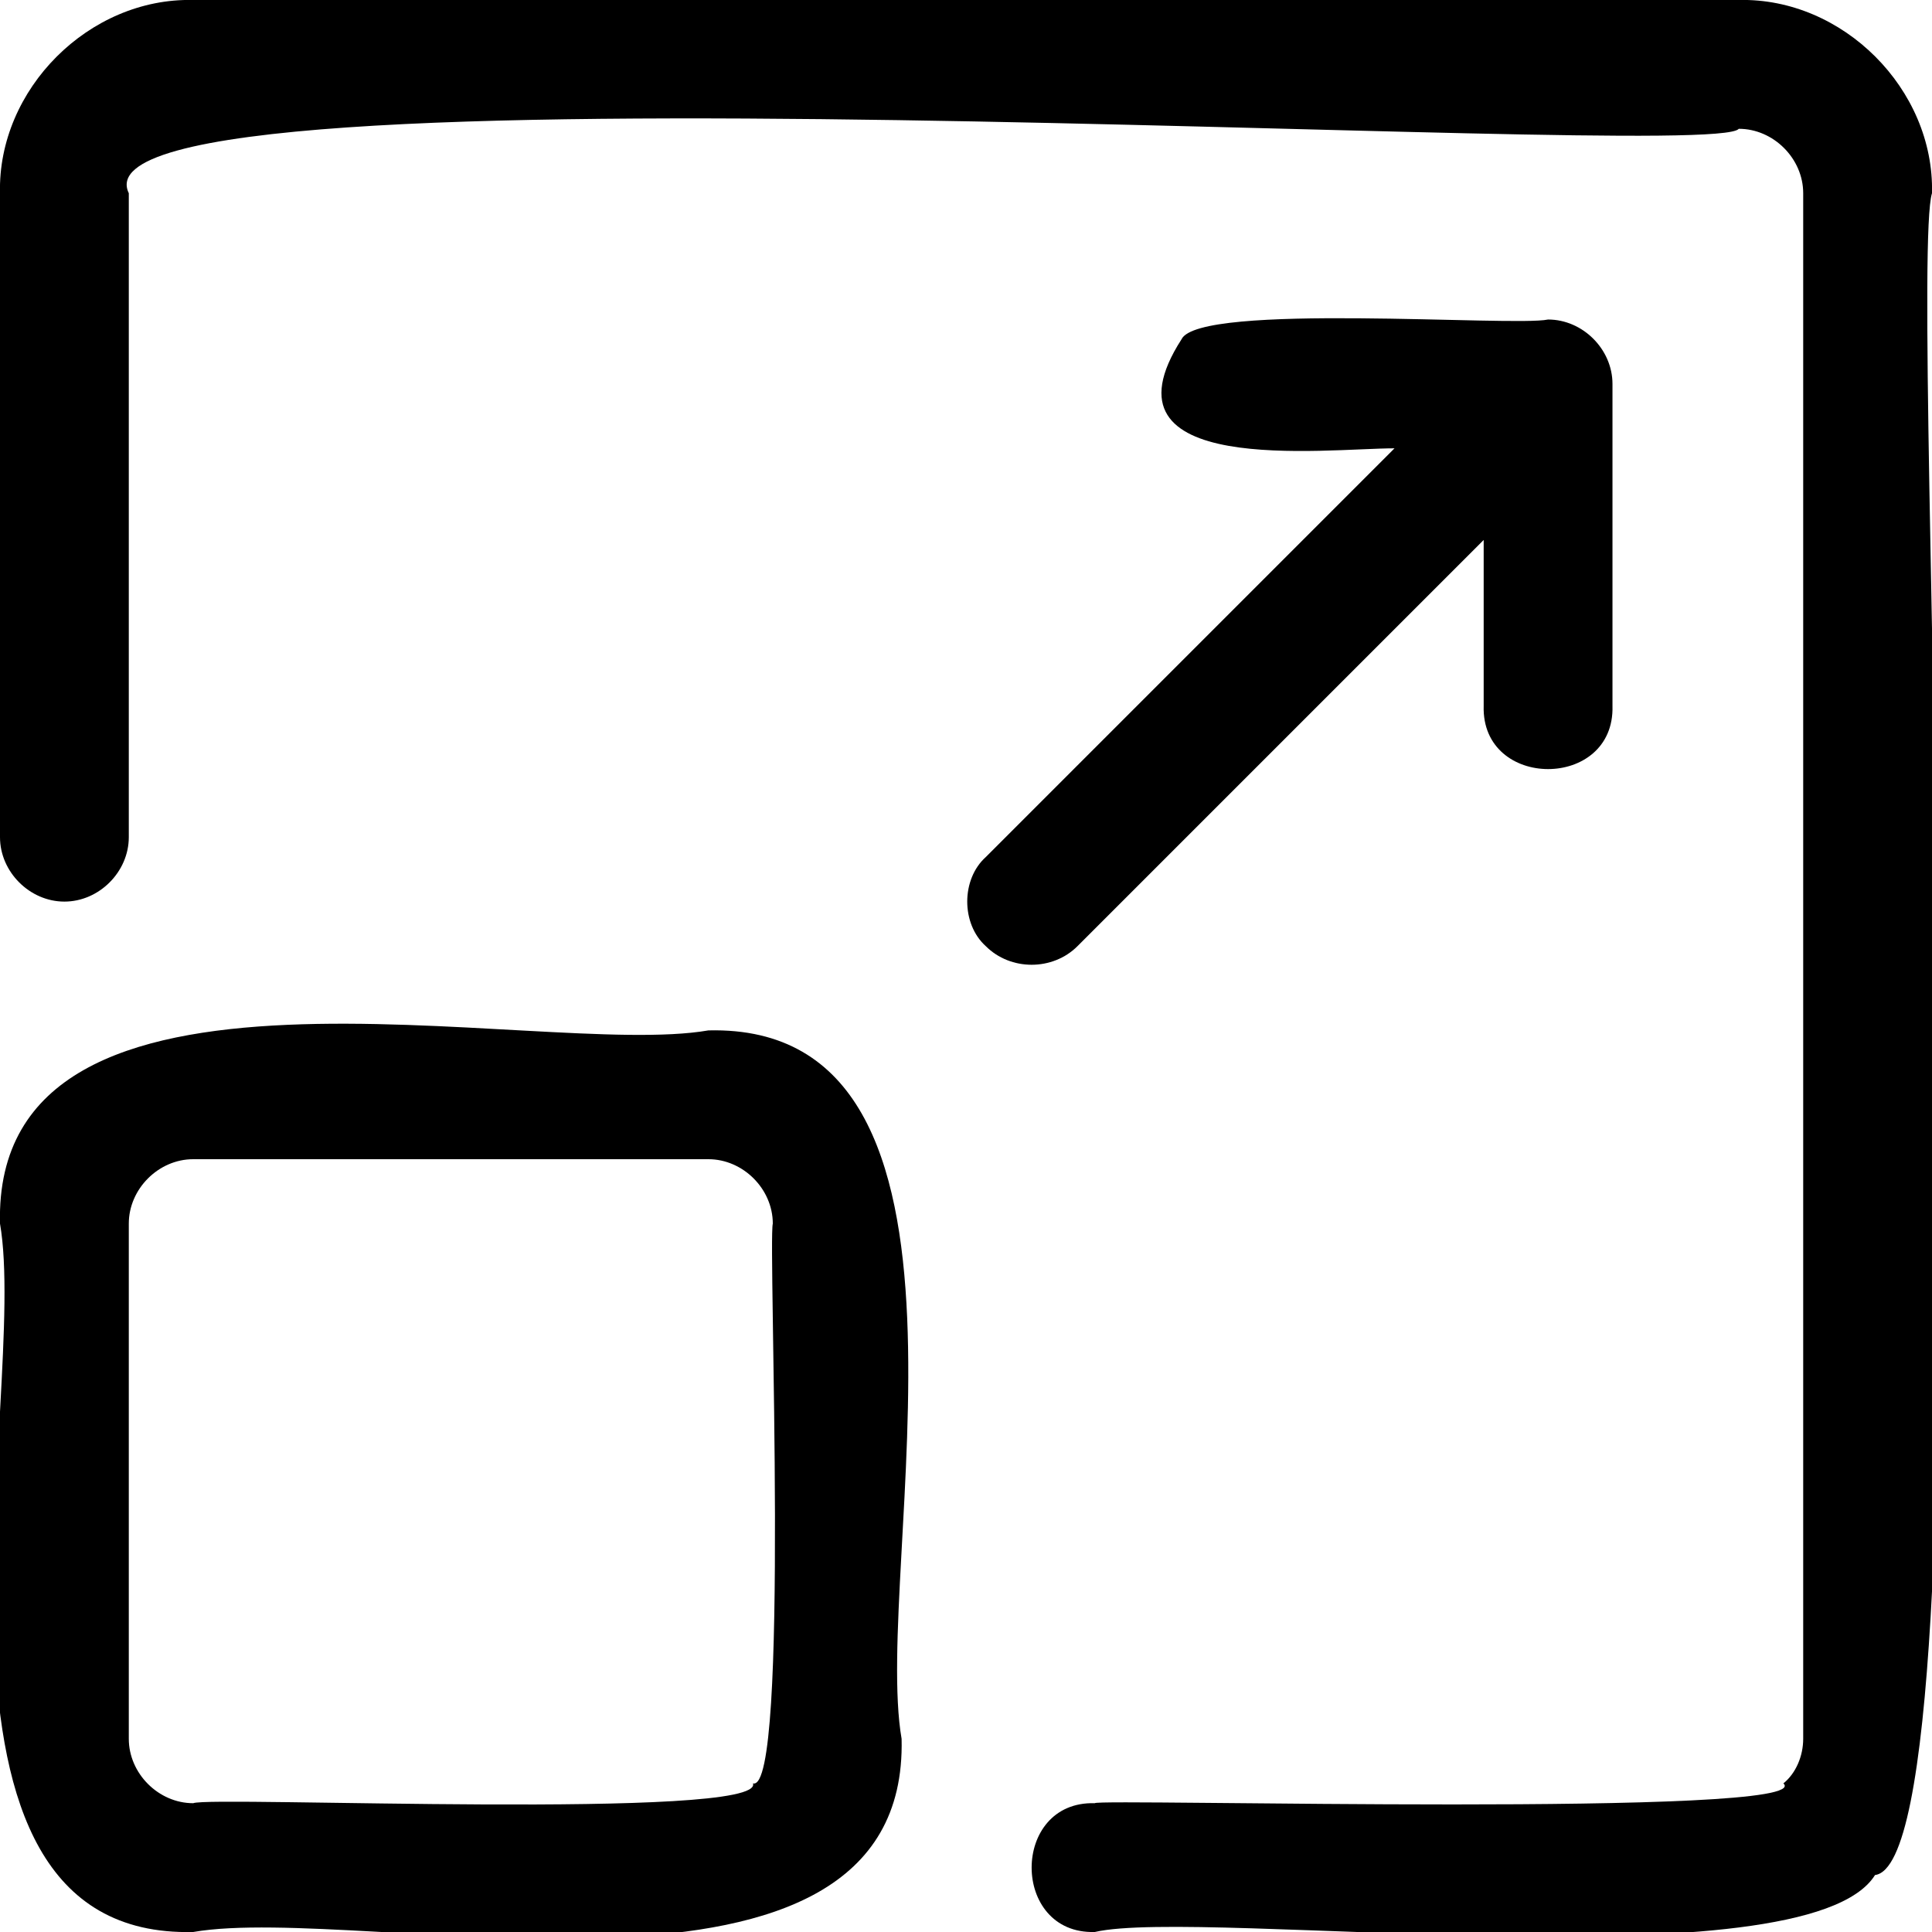 <?xml version="1.0" encoding="utf-8"?>
<!-- Generator: Adobe Illustrator 28.3.0, SVG Export Plug-In . SVG Version: 6.00 Build 0)  -->
<svg version="1.1" id="Layer_1" xmlns="http://www.w3.org/2000/svg" xmlns:xlink="http://www.w3.org/1999/xlink" x="0px" y="0px"
	 viewBox="0 0 78 78" style="enable-background:new 0 0 78 78;" xml:space="preserve">
<path d="M70.2,0H7.8C3.6-0.1-0.1,3.6,0,7.8c0,0,0,26,0,26c0,1.4,1.2,2.6,2.6,2.6c1.4,0,2.6-1.2,2.6-2.6c0,0,0-26,0-26
	C2.4,2,69.1,6.6,70.2,5.2c1.4,0,2.6,1.2,2.6,2.6c0,0,0,62.4,0,62.4c0,0.7-0.3,1.4-0.8,1.8c1.5,1.4-27.8,0.6-27.8,0.8
	c-3.4-0.1-3.4,5.3,0,5.2c4.3-1,28.7,2.2,31.5-2.3C80.5,75.1,77,11,78,7.8C78.1,3.6,74.4-0.1,70.2,0z"/>
<path d="M7.8,78c6.9-1.2,28.9,4.4,28.6-7.8c-1.2-6.9,4.4-28.9-7.8-28.6C21.7,42.8-0.3,37.2,0,49.4C1.2,56.3-4.4,78.3,7.8,78z
	 M5.2,49.4c0-1.4,1.2-2.6,2.6-2.6c0,0,20.8,0,20.8,0c1.4,0,2.6,1.2,2.6,2.6c-0.2,0.8,0.7,23-0.8,22.6c0.5,1.5-21.9,0.5-22.6,0.8
	c-1.4,0-2.6-1.2-2.6-2.6C5.2,70.2,5.2,49.4,5.2,49.4z M39.8,38.2c1,1,2.7,1,3.7,0c0,0,16.4-16.4,16.4-16.4v6.7
	c-0.1,3.4,5.3,3.4,5.2,0c0,0,0-13,0-13c0-1.4-1.2-2.6-2.6-2.6c-1.4,0.3-14.1-0.7-14.8,0.8c-3.6,5.6,5.8,4.4,8.6,4.4L39.8,34.6
	C38.8,35.5,38.8,37.3,39.8,38.2z"/>
</svg>
